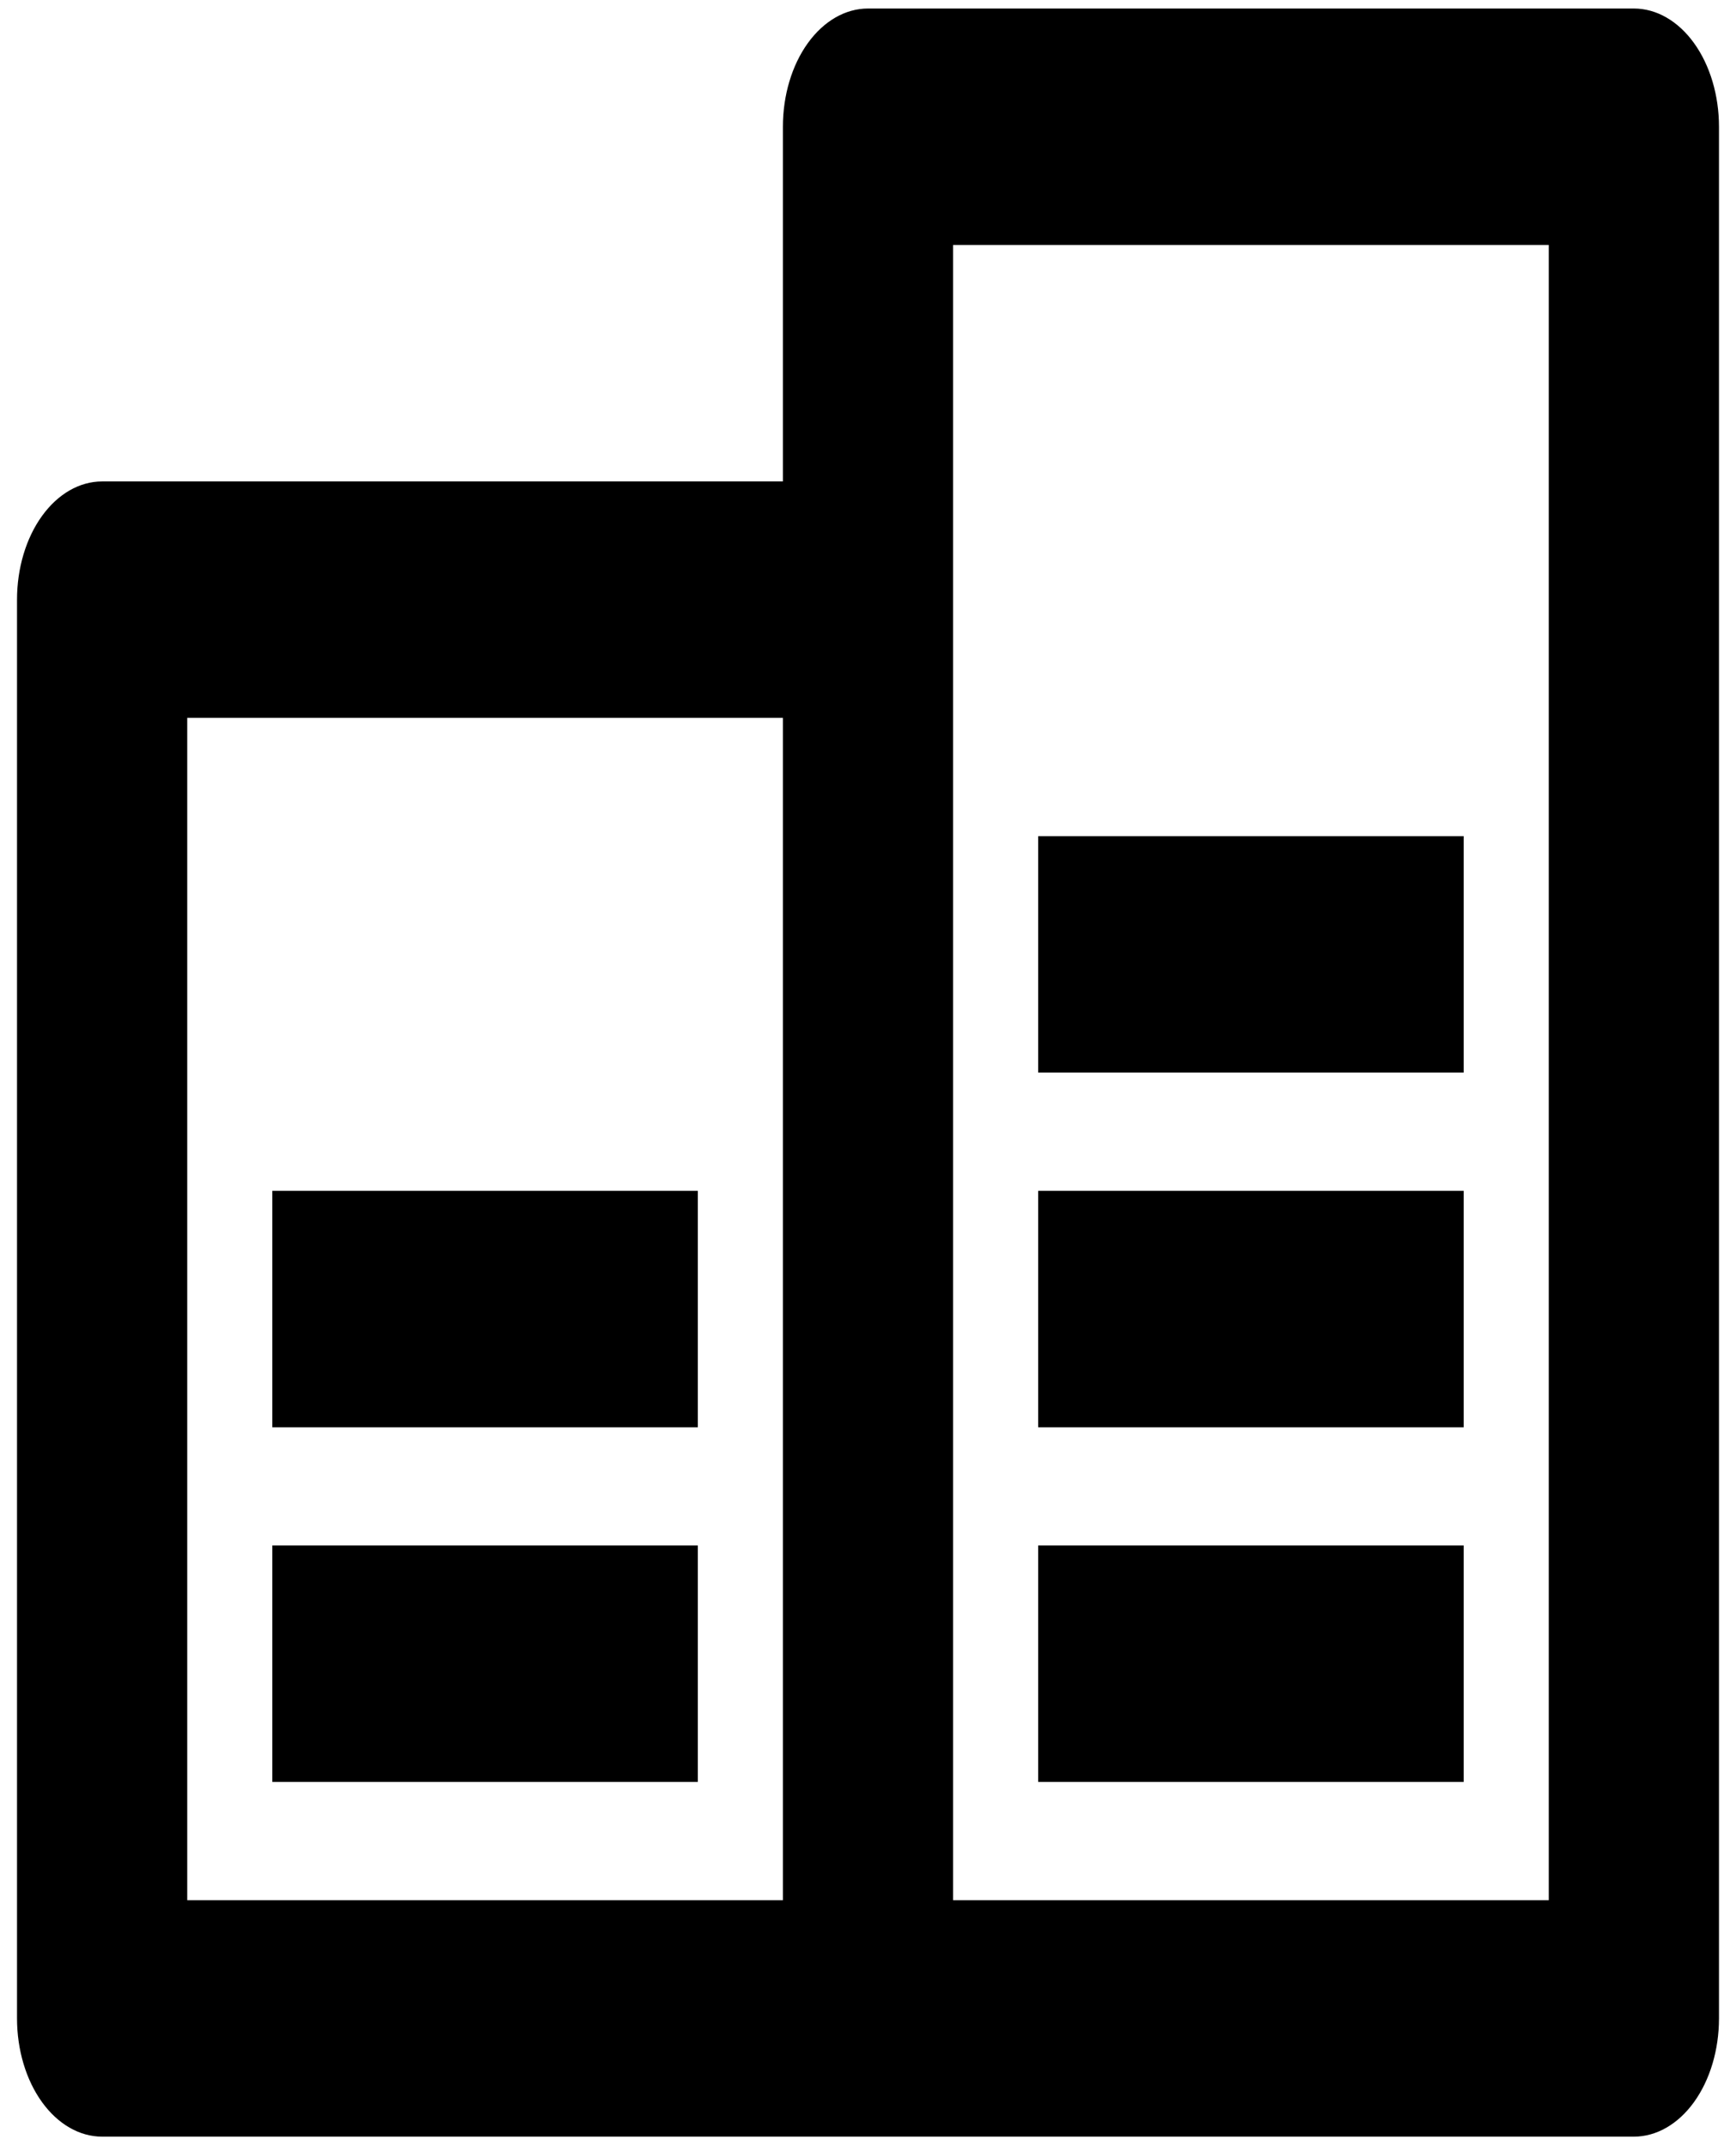 <svg width="51" height="63" viewBox="0 0 51 63" fill="none" xmlns="http://www.w3.org/2000/svg">
<path d="M23 55.806V21.083H5.5V55.806H23ZM23 14.139V3.722C23 2.801 23.263 1.918 23.732 1.267C24.201 0.616 24.837 0.25 25.5 0.25H48C48.663 0.25 49.299 0.616 49.768 1.267C50.237 1.918 50.5 2.801 50.5 3.722V59.278C50.5 60.199 50.237 61.082 49.768 61.733C49.299 62.384 48.663 62.75 48 62.75H3C2.337 62.75 1.701 62.384 1.232 61.733C0.763 61.082 0.5 60.199 0.5 59.278V17.611C0.5 16.69 0.763 15.807 1.232 15.156C1.701 14.505 2.337 14.139 3 14.139H23ZM28 7.194V55.806H45.5V7.194H28ZM8 45.389H20.5V52.333H8V45.389ZM30.5 45.389H43V52.333H30.5V45.389ZM30.5 34.972H43V41.917H30.5V34.972ZM30.5 24.556H43V31.5H30.5V24.556ZM8 34.972H20.5V41.917H8V34.972Z" fill="black"/>
</svg>
